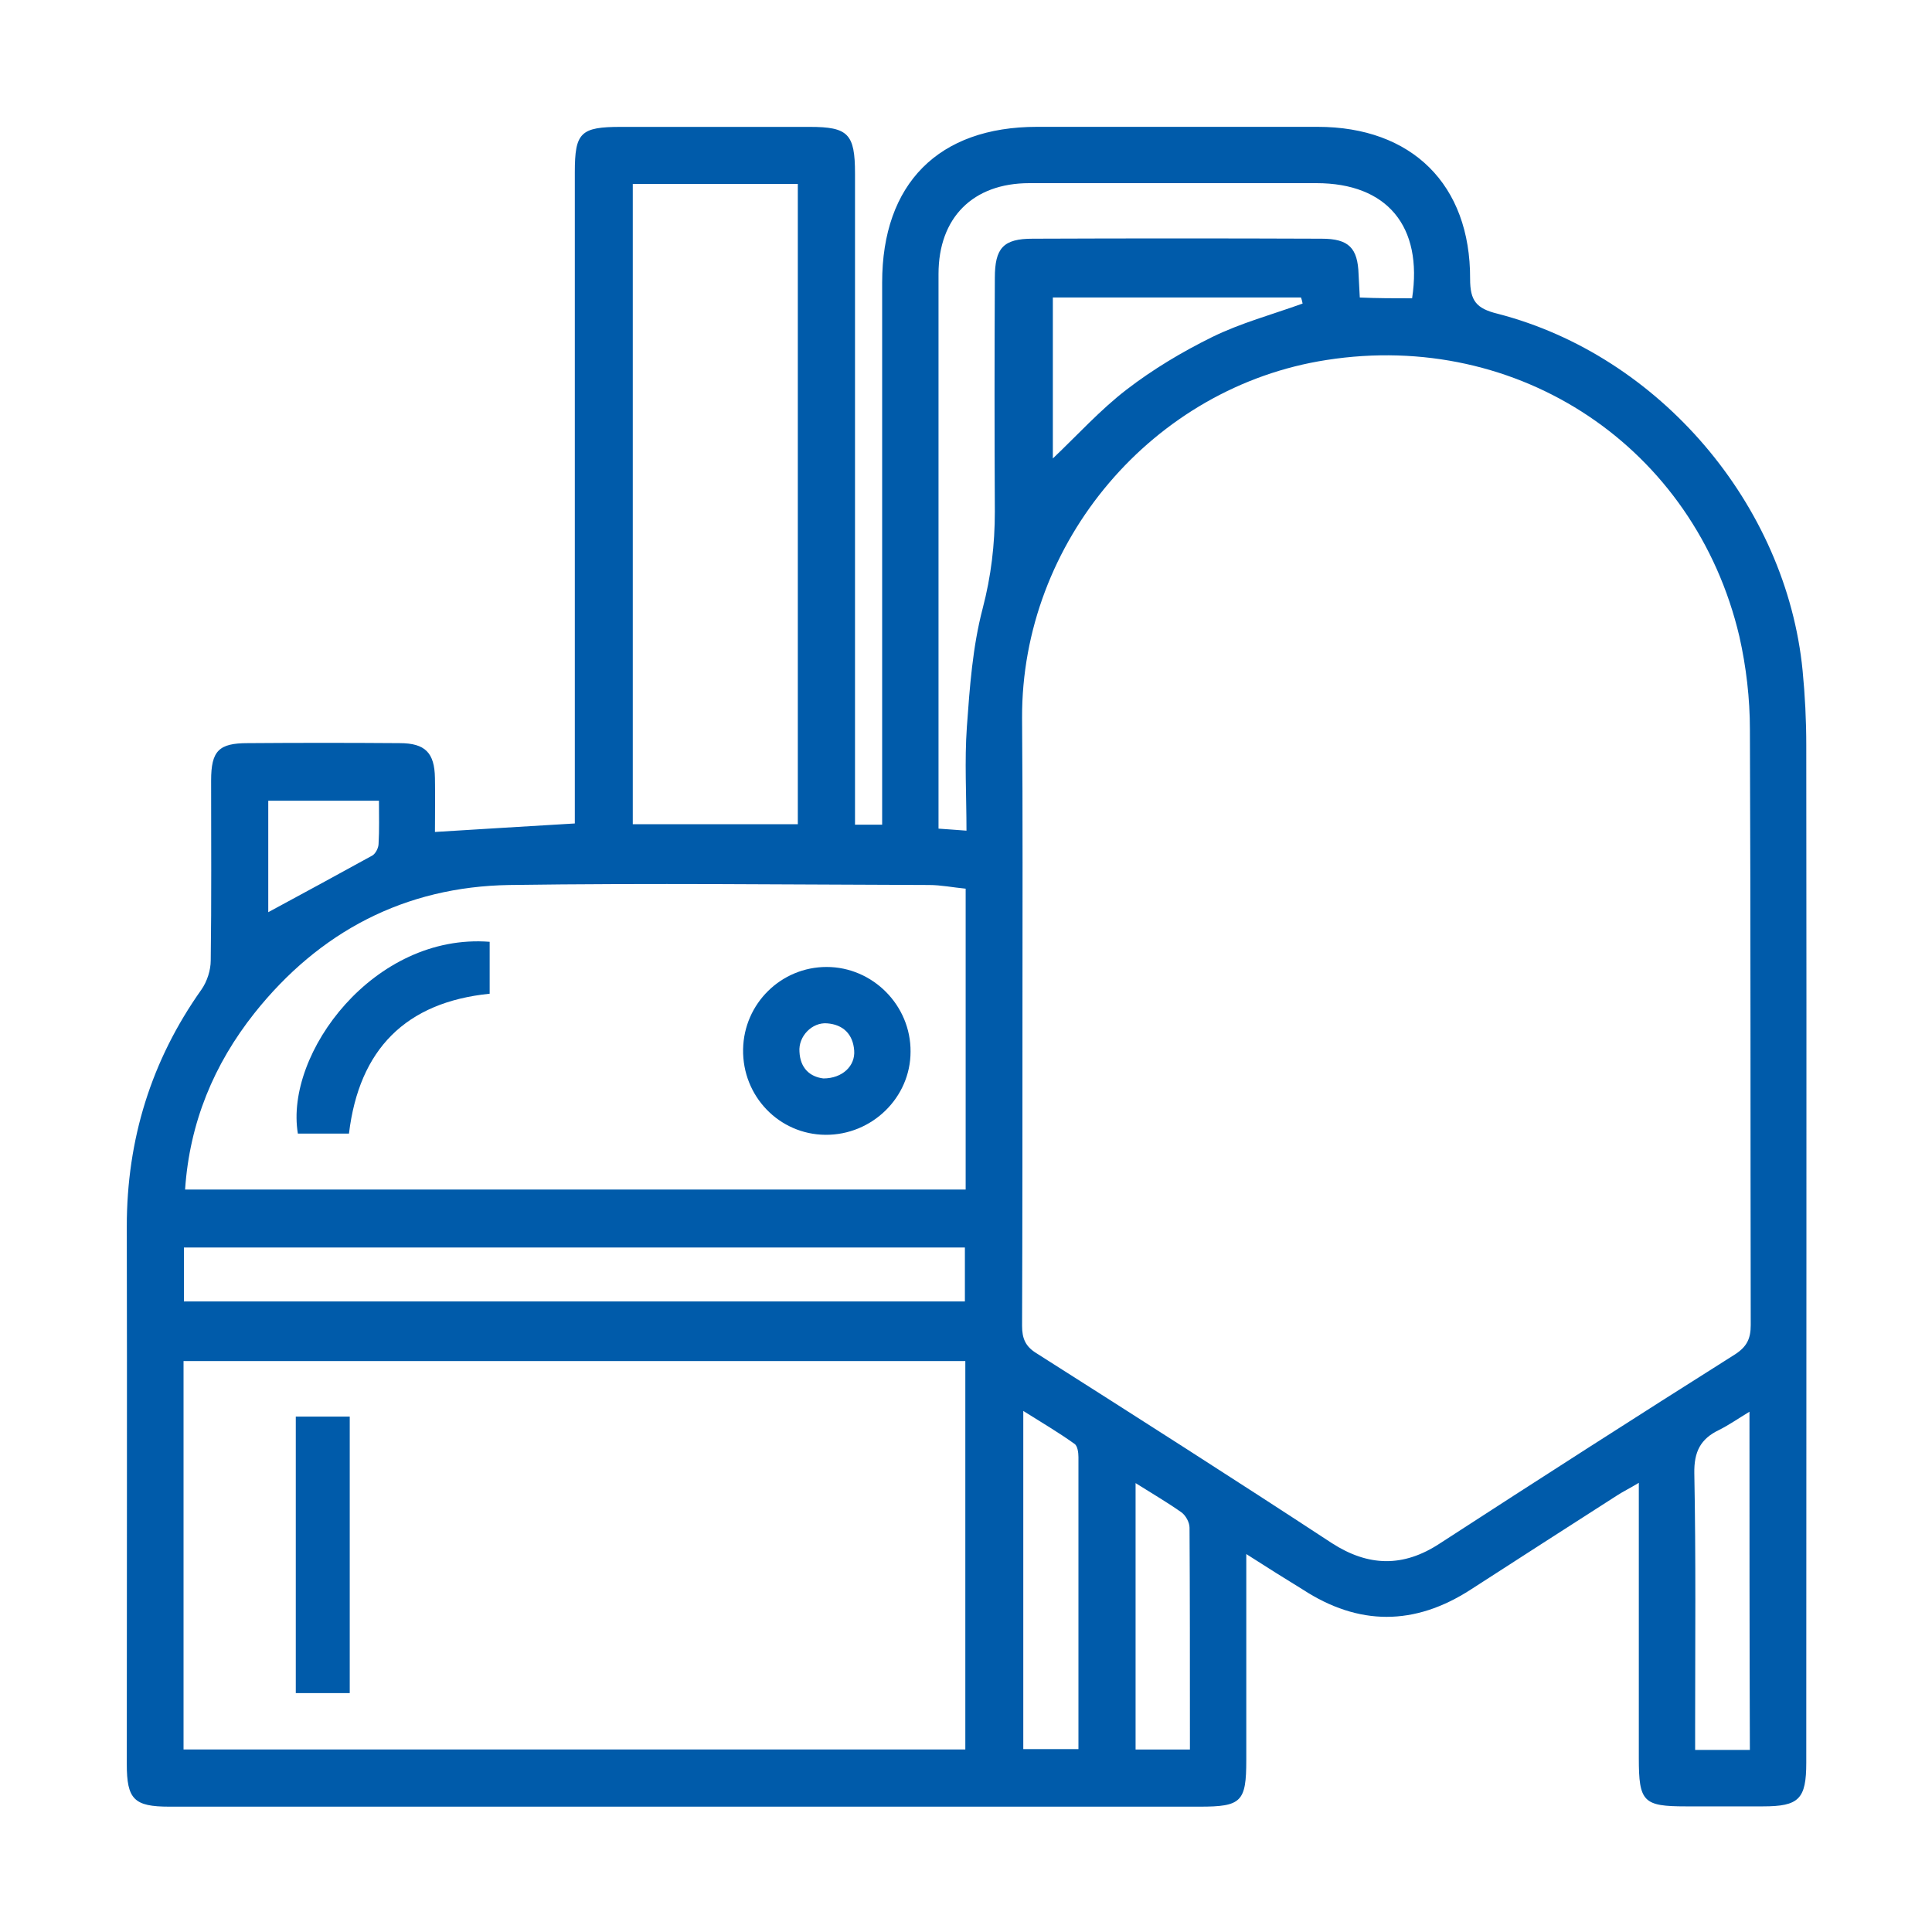 <?xml version="1.0" encoding="utf-8"?>
<!-- Generator: Adobe Illustrator 25.2.1, SVG Export Plug-In . SVG Version: 6.00 Build 0)  -->
<svg version="1.1" id="Layer_1" xmlns="http://www.w3.org/2000/svg" xmlns:xlink="http://www.w3.org/1999/xlink" x="0px" y="0px"
	 viewBox="0 0 400 400" style="enable-background:new 0 0 400 400;" xml:space="preserve">
<style type="text/css">
	.st0{fill:#005BAA;}
</style>
<g>
	<path class="st0" d="M258.03,321.75c0,14.94,0,28.79,0,42.65c0,8.65-1.01,9.65-9.65,9.65c-71.11,0-142.21,0-213.32,0
		c-7.3,0-8.81-1.51-8.81-8.81c0-37.11,0.08-74.21,0-111.32c0-17.97,5.04-34.34,15.45-49.03c1.18-1.68,1.93-4.03,1.93-6.04
		c0.17-12.42,0.08-24.85,0.08-37.27c0-6.13,1.6-7.72,7.56-7.72c10.49-0.08,20.99-0.08,31.48,0c5.29,0,7.22,2.01,7.3,7.22
		c0.08,3.78,0,7.64,0,11.17c9.74-0.59,18.97-1.18,28.96-1.76c0-1.68,0-3.53,0-5.37c0-43.15,0-86.3,0-129.45
		c0-8.23,1.18-9.4,9.57-9.4c13.01,0,26.02,0,39.04,0c7.98,0,9.4,1.43,9.4,9.65c0,43.15,0,86.3,0,129.45c0,1.76,0,3.44,0,5.37
		c2.01,0,3.61,0,5.62,0c0-1.93,0-3.69,0-5.37c0-35.59,0-71.27,0-106.87c0-20.48,11.67-32.24,32.07-32.24c19.39,0,38.7,0,58.09,0
		c19.48,0,31.65,11.92,31.57,31.48c0,4.53,1.26,6.13,5.71,7.22c33.5,8.65,59.77,39.54,63.13,73.88c0.5,5.12,0.76,10.33,0.76,15.45
		c0.08,70.18,0,140.36,0,210.63c0,7.56-1.51,9.07-8.98,9.07c-5.29,0-10.66,0-15.95,0c-8.81,0-9.74-0.92-9.74-9.99
		c0-17.13,0-34.25,0-51.46c0-1.6,0-3.19,0-5.54c-1.93,1.18-3.36,1.85-4.62,2.69c-10.07,6.46-20.15,12.93-30.14,19.39
		c-11.67,7.56-23.25,7.56-34.84,0C266.09,326.87,262.48,324.6,258.03,321.75z M211.69,208.84c0,21.91,0,43.74-0.08,65.65
		c0,2.6,0.67,4.28,3.02,5.71c20.48,13.01,40.88,26.02,61.12,39.29c7.56,4.87,14.78,5.04,22.33,0.08
		c20.32-13.18,40.72-26.28,61.2-39.2c2.43-1.6,3.19-3.27,3.19-6.04c-0.08-41.05,0-82.19-0.17-123.24c0-6.46-0.76-13.01-2.18-19.31
		c-9.23-39.2-45.67-63.47-85.46-57.25c-35.93,5.54-63.21,37.69-63.05,74.13C211.77,168.63,211.69,188.77,211.69,208.84z M38,362.21
		c54.23,0,108.04,0,161.86,0c0-27.03,0-53.64,0-80.42c-54.06,0-107.88,0-161.86,0C38,308.65,38,335.27,38,362.21z M199.93,246.28
		c0-20.99,0-41.47,0-62.29c-2.6-0.25-5.12-0.76-7.56-0.76c-28.96-0.08-57.93-0.42-86.89,0c-21.66,0.34-39.37,9.65-52.8,26.53
		c-8.39,10.58-13.43,22.67-14.36,36.52C92.31,246.28,145.95,246.28,199.93,246.28z M131.01,38.08c0,44.41,0,88.48,0,132.56
		c11.59,0,22.92,0,34.17,0c0-44.33,0-88.32,0-132.56C153.76,38.08,142.6,38.08,131.01,38.08z M292.36,61.76
		c2.27-14.94-5.2-23.84-19.81-23.84c-19.81,0-39.62,0-59.44,0c-11.67,0-18.8,7.14-18.8,18.8c0,36.35,0,72.7,0,109.05
		c0,1.85,0,3.78,0,5.79c2.18,0.17,3.78,0.25,5.79,0.42c0-7.3-0.42-14.44,0.08-21.49c0.59-8.23,1.18-16.54,3.27-24.51
		c1.76-6.72,2.52-13.26,2.52-20.06c-0.08-16.12-0.08-32.24,0-48.36c0-6.21,1.76-8.14,7.81-8.14c19.98-0.08,39.88-0.08,59.86,0
		c5.62,0,7.47,1.93,7.64,7.39c0.08,1.6,0.17,3.11,0.25,4.79C285.31,61.76,288.75,61.76,292.36,61.76z M38.08,269.45
		c54.06,0,107.88,0,161.69,0c0-3.95,0-7.56,0-11.17c-54.06,0-107.79,0-161.69,0C38.08,262.15,38.08,265.76,38.08,269.45z
		 M211.86,362.13c4.03,0,7.64,0,11.42,0c0-20.4,0-40.46,0-60.44c0-0.92-0.17-2.35-0.84-2.77c-3.27-2.35-6.72-4.37-10.58-6.8
		C211.86,315.96,211.86,338.88,211.86,362.13z M362.21,292.28c-2.35,1.43-4.28,2.77-6.3,3.78c-3.86,1.85-5.2,4.53-5.12,8.98
		c0.34,17.55,0.17,35.09,0.17,52.64c0,1.51,0,3.11,0,4.62c4.2,0,7.64,0,11.33,0C362.21,338.96,362.21,315.96,362.21,292.28z
		 M217.98,61.59c0,11.17,0,22.33,0,33.33c5.12-4.87,9.82-10.07,15.28-14.27s11.5-7.81,17.63-10.83c5.96-2.94,12.51-4.7,18.8-6.97
		c-0.08-0.42-0.17-0.84-0.34-1.26C252.32,61.59,235.28,61.59,217.98,61.59z M235.11,307.06c0,18.97,0,37.02,0,55.16
		c3.86,0,7.47,0,11.25,0c0-1.6,0-2.94,0-4.28c0-13.85,0-27.79-0.08-41.64c0-1.09-0.76-2.52-1.68-3.19
		C241.74,311.09,238.72,309.33,235.11,307.06z M55.54,188.86c7.3-3.95,14.44-7.81,21.58-11.75c0.67-0.42,1.26-1.6,1.26-2.43
		c0.17-2.85,0.08-5.79,0.08-8.9c-7.89,0-15.28,0-22.92,0C55.54,173.75,55.54,181.39,55.54,188.86z"/>
	<path class="st0" d="M72.41,293.29c0,19.22,0,38.11,0,57.25c-3.69,0-7.3,0-11.17,0c0-18.97,0-37.95,0-57.25
		C64.86,293.29,68.39,293.29,72.41,293.29z"/>
	<path class="st0" d="M170.89,234.95c-9.57-0.08-17.21-7.98-17.04-17.71c0.17-9.49,7.89-17.04,17.29-17.04
		c9.57,0,17.46,7.98,17.38,17.55C188.52,227.22,180.54,235.03,170.89,234.95z M170.47,223.28c3.95,0,6.63-2.6,6.38-5.79
		c-0.25-3.36-2.27-5.37-5.62-5.62c-3.11-0.25-5.96,2.69-5.71,5.88C165.68,221.18,167.7,222.94,170.47,223.28z"/>
	<path class="st0" d="M101.38,194.99c0,3.44,0,6.97,0,10.75c-17.38,1.76-27.03,11.5-29.13,28.96c-3.53,0-7.05,0-10.58,0
		C58.9,218.07,77.45,193.14,101.38,194.99z"/>
</g>
</svg>
